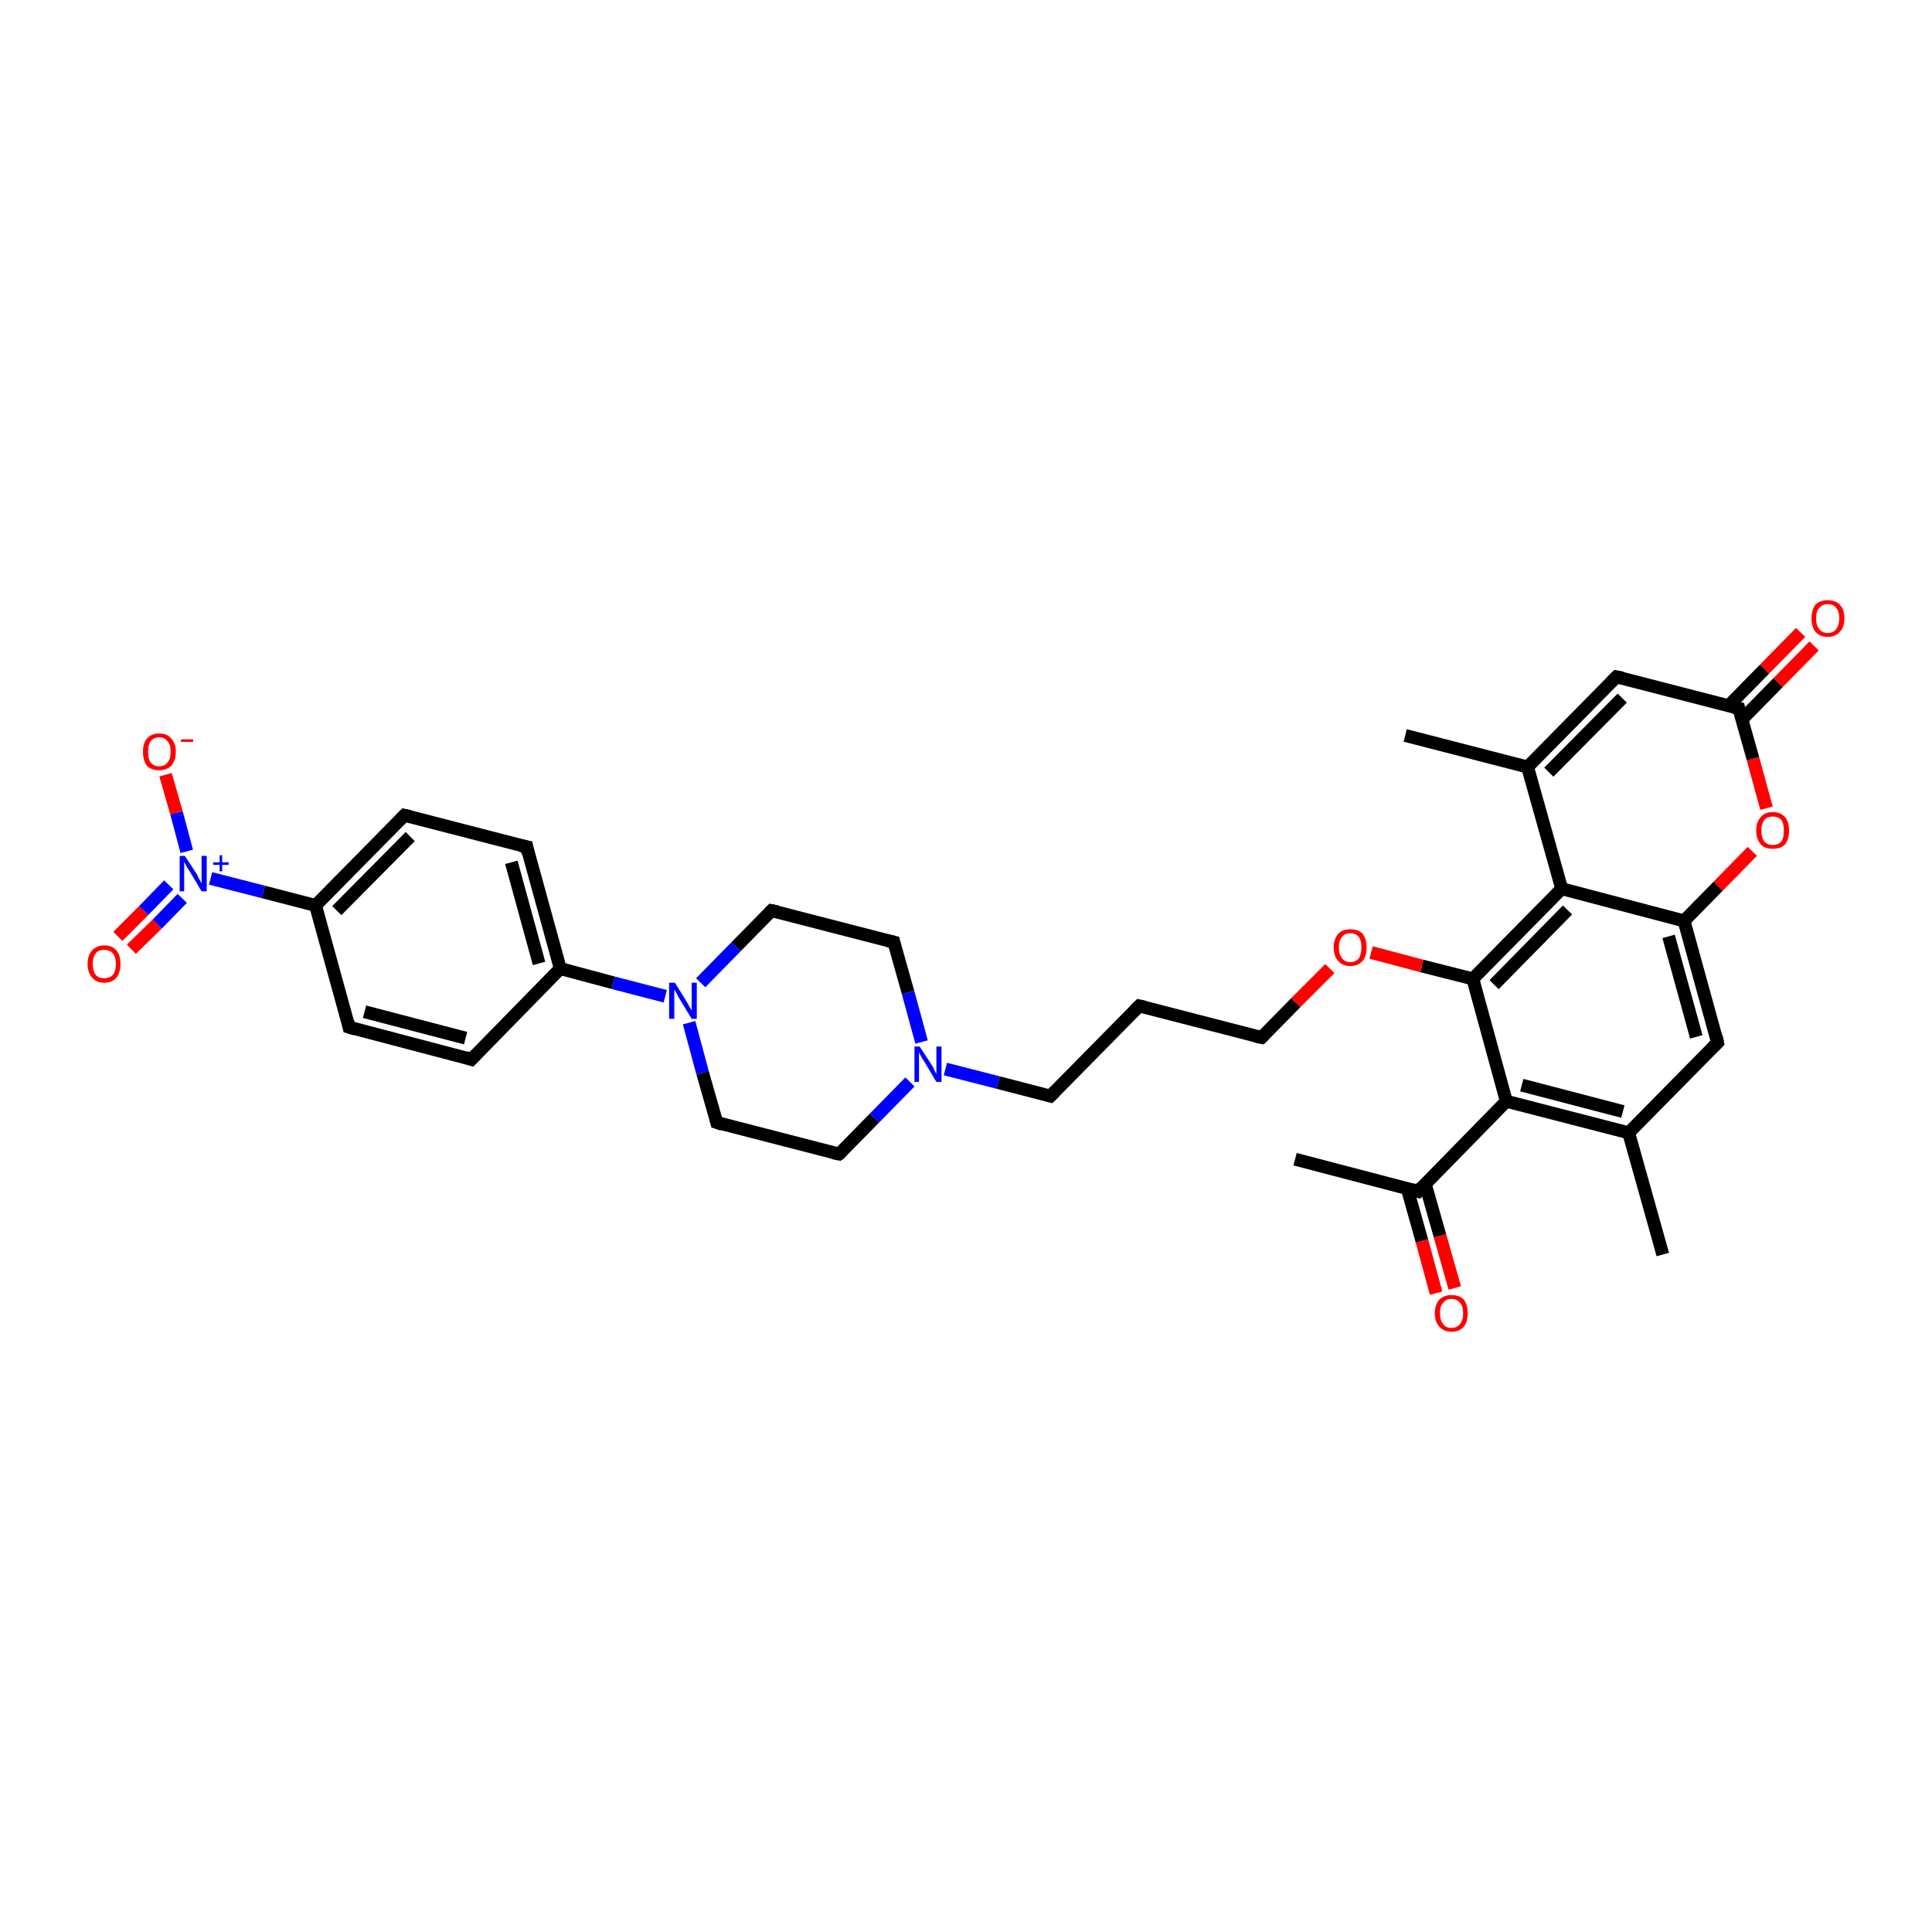 <?xml version='1.0' encoding='iso-8859-1'?>
<svg version='1.1' baseProfile='full'
              xmlns='http://www.w3.org/2000/svg'
                      xmlns:rdkit='http://www.rdkit.org/xml'
                      xmlns:xlink='http://www.w3.org/1999/xlink'
                  xml:space='preserve'
width='300px' height='300px' viewBox='0 0 300 300'>
<!-- END OF HEADER -->
<rect style='opacity:1.0;fill:#FFFFFF;stroke:none' width='300.0' height='300.0' x='0.0' y='0.0'> </rect>
<path class='bond-0 atom-0 atom-1' d='M 201.1,180.0 L 220.2,185.0' style='fill:none;fill-rule:evenodd;stroke:#000000;stroke-width:2.0px;stroke-linecap:butt;stroke-linejoin:miter;stroke-opacity:1' />
<path class='bond-1 atom-1 atom-2' d='M 218.5,184.5 L 220.8,192.7' style='fill:none;fill-rule:evenodd;stroke:#000000;stroke-width:2.0px;stroke-linecap:butt;stroke-linejoin:miter;stroke-opacity:1' />
<path class='bond-1 atom-1 atom-2' d='M 220.8,192.7 L 223.0,200.8' style='fill:none;fill-rule:evenodd;stroke:#FF0000;stroke-width:2.0px;stroke-linecap:butt;stroke-linejoin:miter;stroke-opacity:1' />
<path class='bond-1 atom-1 atom-2' d='M 221.3,183.8 L 223.6,191.9' style='fill:none;fill-rule:evenodd;stroke:#000000;stroke-width:2.0px;stroke-linecap:butt;stroke-linejoin:miter;stroke-opacity:1' />
<path class='bond-1 atom-1 atom-2' d='M 223.6,191.9 L 225.9,200.0' style='fill:none;fill-rule:evenodd;stroke:#FF0000;stroke-width:2.0px;stroke-linecap:butt;stroke-linejoin:miter;stroke-opacity:1' />
<path class='bond-2 atom-1 atom-3' d='M 220.2,185.0 L 233.9,171.0' style='fill:none;fill-rule:evenodd;stroke:#000000;stroke-width:2.0px;stroke-linecap:butt;stroke-linejoin:miter;stroke-opacity:1' />
<path class='bond-3 atom-3 atom-4' d='M 233.9,171.0 L 252.9,175.9' style='fill:none;fill-rule:evenodd;stroke:#000000;stroke-width:2.0px;stroke-linecap:butt;stroke-linejoin:miter;stroke-opacity:1' />
<path class='bond-3 atom-3 atom-4' d='M 236.3,168.5 L 252.0,172.6' style='fill:none;fill-rule:evenodd;stroke:#000000;stroke-width:2.0px;stroke-linecap:butt;stroke-linejoin:miter;stroke-opacity:1' />
<path class='bond-4 atom-4 atom-5' d='M 252.9,175.9 L 258.2,194.8' style='fill:none;fill-rule:evenodd;stroke:#000000;stroke-width:2.0px;stroke-linecap:butt;stroke-linejoin:miter;stroke-opacity:1' />
<path class='bond-5 atom-4 atom-6' d='M 252.9,175.9 L 266.7,161.9' style='fill:none;fill-rule:evenodd;stroke:#000000;stroke-width:2.0px;stroke-linecap:butt;stroke-linejoin:miter;stroke-opacity:1' />
<path class='bond-6 atom-6 atom-7' d='M 266.7,161.9 L 261.5,143.0' style='fill:none;fill-rule:evenodd;stroke:#000000;stroke-width:2.0px;stroke-linecap:butt;stroke-linejoin:miter;stroke-opacity:1' />
<path class='bond-6 atom-6 atom-7' d='M 263.4,161.0 L 259.1,145.4' style='fill:none;fill-rule:evenodd;stroke:#000000;stroke-width:2.0px;stroke-linecap:butt;stroke-linejoin:miter;stroke-opacity:1' />
<path class='bond-7 atom-7 atom-8' d='M 261.5,143.0 L 266.8,137.6' style='fill:none;fill-rule:evenodd;stroke:#000000;stroke-width:2.0px;stroke-linecap:butt;stroke-linejoin:miter;stroke-opacity:1' />
<path class='bond-7 atom-7 atom-8' d='M 266.8,137.6 L 272.1,132.2' style='fill:none;fill-rule:evenodd;stroke:#FF0000;stroke-width:2.0px;stroke-linecap:butt;stroke-linejoin:miter;stroke-opacity:1' />
<path class='bond-8 atom-8 atom-9' d='M 274.3,125.5 L 272.2,117.8' style='fill:none;fill-rule:evenodd;stroke:#FF0000;stroke-width:2.0px;stroke-linecap:butt;stroke-linejoin:miter;stroke-opacity:1' />
<path class='bond-8 atom-8 atom-9' d='M 272.2,117.8 L 270.0,110.0' style='fill:none;fill-rule:evenodd;stroke:#000000;stroke-width:2.0px;stroke-linecap:butt;stroke-linejoin:miter;stroke-opacity:1' />
<path class='bond-9 atom-9 atom-10' d='M 270.5,111.7 L 276.1,106.0' style='fill:none;fill-rule:evenodd;stroke:#000000;stroke-width:2.0px;stroke-linecap:butt;stroke-linejoin:miter;stroke-opacity:1' />
<path class='bond-9 atom-9 atom-10' d='M 276.1,106.0 L 281.7,100.3' style='fill:none;fill-rule:evenodd;stroke:#FF0000;stroke-width:2.0px;stroke-linecap:butt;stroke-linejoin:miter;stroke-opacity:1' />
<path class='bond-9 atom-9 atom-10' d='M 268.4,109.6 L 274.0,103.9' style='fill:none;fill-rule:evenodd;stroke:#000000;stroke-width:2.0px;stroke-linecap:butt;stroke-linejoin:miter;stroke-opacity:1' />
<path class='bond-9 atom-9 atom-10' d='M 274.0,103.9 L 279.6,98.2' style='fill:none;fill-rule:evenodd;stroke:#FF0000;stroke-width:2.0px;stroke-linecap:butt;stroke-linejoin:miter;stroke-opacity:1' />
<path class='bond-10 atom-9 atom-11' d='M 270.0,110.0 L 251.0,105.1' style='fill:none;fill-rule:evenodd;stroke:#000000;stroke-width:2.0px;stroke-linecap:butt;stroke-linejoin:miter;stroke-opacity:1' />
<path class='bond-11 atom-11 atom-12' d='M 251.0,105.1 L 237.2,119.1' style='fill:none;fill-rule:evenodd;stroke:#000000;stroke-width:2.0px;stroke-linecap:butt;stroke-linejoin:miter;stroke-opacity:1' />
<path class='bond-11 atom-11 atom-12' d='M 251.9,108.4 L 240.5,119.9' style='fill:none;fill-rule:evenodd;stroke:#000000;stroke-width:2.0px;stroke-linecap:butt;stroke-linejoin:miter;stroke-opacity:1' />
<path class='bond-12 atom-12 atom-13' d='M 237.2,119.1 L 218.2,114.2' style='fill:none;fill-rule:evenodd;stroke:#000000;stroke-width:2.0px;stroke-linecap:butt;stroke-linejoin:miter;stroke-opacity:1' />
<path class='bond-13 atom-12 atom-14' d='M 237.2,119.1 L 242.5,138.0' style='fill:none;fill-rule:evenodd;stroke:#000000;stroke-width:2.0px;stroke-linecap:butt;stroke-linejoin:miter;stroke-opacity:1' />
<path class='bond-14 atom-14 atom-15' d='M 242.5,138.0 L 228.7,152.0' style='fill:none;fill-rule:evenodd;stroke:#000000;stroke-width:2.0px;stroke-linecap:butt;stroke-linejoin:miter;stroke-opacity:1' />
<path class='bond-14 atom-14 atom-15' d='M 243.4,141.3 L 232.0,152.9' style='fill:none;fill-rule:evenodd;stroke:#000000;stroke-width:2.0px;stroke-linecap:butt;stroke-linejoin:miter;stroke-opacity:1' />
<path class='bond-15 atom-15 atom-16' d='M 228.7,152.0 L 220.8,150.0' style='fill:none;fill-rule:evenodd;stroke:#000000;stroke-width:2.0px;stroke-linecap:butt;stroke-linejoin:miter;stroke-opacity:1' />
<path class='bond-15 atom-15 atom-16' d='M 220.8,150.0 L 212.9,147.9' style='fill:none;fill-rule:evenodd;stroke:#FF0000;stroke-width:2.0px;stroke-linecap:butt;stroke-linejoin:miter;stroke-opacity:1' />
<path class='bond-16 atom-16 atom-17' d='M 206.5,150.4 L 201.2,155.7' style='fill:none;fill-rule:evenodd;stroke:#FF0000;stroke-width:2.0px;stroke-linecap:butt;stroke-linejoin:miter;stroke-opacity:1' />
<path class='bond-16 atom-16 atom-17' d='M 201.2,155.7 L 195.9,161.1' style='fill:none;fill-rule:evenodd;stroke:#000000;stroke-width:2.0px;stroke-linecap:butt;stroke-linejoin:miter;stroke-opacity:1' />
<path class='bond-17 atom-17 atom-18' d='M 195.9,161.1 L 176.9,156.2' style='fill:none;fill-rule:evenodd;stroke:#000000;stroke-width:2.0px;stroke-linecap:butt;stroke-linejoin:miter;stroke-opacity:1' />
<path class='bond-18 atom-18 atom-19' d='M 176.9,156.2 L 163.1,170.2' style='fill:none;fill-rule:evenodd;stroke:#000000;stroke-width:2.0px;stroke-linecap:butt;stroke-linejoin:miter;stroke-opacity:1' />
<path class='bond-19 atom-19 atom-20' d='M 163.1,170.2 L 155.0,168.1' style='fill:none;fill-rule:evenodd;stroke:#000000;stroke-width:2.0px;stroke-linecap:butt;stroke-linejoin:miter;stroke-opacity:1' />
<path class='bond-19 atom-19 atom-20' d='M 155.0,168.1 L 146.8,166.0' style='fill:none;fill-rule:evenodd;stroke:#0000FF;stroke-width:2.0px;stroke-linecap:butt;stroke-linejoin:miter;stroke-opacity:1' />
<path class='bond-20 atom-20 atom-21' d='M 143.1,161.8 L 141.0,154.1' style='fill:none;fill-rule:evenodd;stroke:#0000FF;stroke-width:2.0px;stroke-linecap:butt;stroke-linejoin:miter;stroke-opacity:1' />
<path class='bond-20 atom-20 atom-21' d='M 141.0,154.1 L 138.8,146.3' style='fill:none;fill-rule:evenodd;stroke:#000000;stroke-width:2.0px;stroke-linecap:butt;stroke-linejoin:miter;stroke-opacity:1' />
<path class='bond-21 atom-21 atom-22' d='M 138.8,146.3 L 119.8,141.4' style='fill:none;fill-rule:evenodd;stroke:#000000;stroke-width:2.0px;stroke-linecap:butt;stroke-linejoin:miter;stroke-opacity:1' />
<path class='bond-22 atom-22 atom-23' d='M 119.8,141.4 L 114.3,147.0' style='fill:none;fill-rule:evenodd;stroke:#000000;stroke-width:2.0px;stroke-linecap:butt;stroke-linejoin:miter;stroke-opacity:1' />
<path class='bond-22 atom-22 atom-23' d='M 114.3,147.0 L 108.8,152.6' style='fill:none;fill-rule:evenodd;stroke:#0000FF;stroke-width:2.0px;stroke-linecap:butt;stroke-linejoin:miter;stroke-opacity:1' />
<path class='bond-23 atom-23 atom-24' d='M 103.3,154.7 L 95.2,152.6' style='fill:none;fill-rule:evenodd;stroke:#0000FF;stroke-width:2.0px;stroke-linecap:butt;stroke-linejoin:miter;stroke-opacity:1' />
<path class='bond-23 atom-23 atom-24' d='M 95.2,152.6 L 87.0,150.4' style='fill:none;fill-rule:evenodd;stroke:#000000;stroke-width:2.0px;stroke-linecap:butt;stroke-linejoin:miter;stroke-opacity:1' />
<path class='bond-24 atom-24 atom-25' d='M 87.0,150.4 L 81.8,131.5' style='fill:none;fill-rule:evenodd;stroke:#000000;stroke-width:2.0px;stroke-linecap:butt;stroke-linejoin:miter;stroke-opacity:1' />
<path class='bond-24 atom-24 atom-25' d='M 83.7,149.6 L 79.4,133.9' style='fill:none;fill-rule:evenodd;stroke:#000000;stroke-width:2.0px;stroke-linecap:butt;stroke-linejoin:miter;stroke-opacity:1' />
<path class='bond-25 atom-25 atom-26' d='M 81.8,131.5 L 62.8,126.6' style='fill:none;fill-rule:evenodd;stroke:#000000;stroke-width:2.0px;stroke-linecap:butt;stroke-linejoin:miter;stroke-opacity:1' />
<path class='bond-26 atom-26 atom-27' d='M 62.8,126.6 L 49.0,140.6' style='fill:none;fill-rule:evenodd;stroke:#000000;stroke-width:2.0px;stroke-linecap:butt;stroke-linejoin:miter;stroke-opacity:1' />
<path class='bond-26 atom-26 atom-27' d='M 63.7,129.9 L 52.3,141.4' style='fill:none;fill-rule:evenodd;stroke:#000000;stroke-width:2.0px;stroke-linecap:butt;stroke-linejoin:miter;stroke-opacity:1' />
<path class='bond-27 atom-27 atom-28' d='M 49.0,140.6 L 40.9,138.5' style='fill:none;fill-rule:evenodd;stroke:#000000;stroke-width:2.0px;stroke-linecap:butt;stroke-linejoin:miter;stroke-opacity:1' />
<path class='bond-27 atom-27 atom-28' d='M 40.9,138.5 L 32.7,136.4' style='fill:none;fill-rule:evenodd;stroke:#0000FF;stroke-width:2.0px;stroke-linecap:butt;stroke-linejoin:miter;stroke-opacity:1' />
<path class='bond-28 atom-28 atom-29' d='M 26.2,137.4 L 22.3,141.4' style='fill:none;fill-rule:evenodd;stroke:#0000FF;stroke-width:2.0px;stroke-linecap:butt;stroke-linejoin:miter;stroke-opacity:1' />
<path class='bond-28 atom-28 atom-29' d='M 22.3,141.4 L 18.3,145.4' style='fill:none;fill-rule:evenodd;stroke:#FF0000;stroke-width:2.0px;stroke-linecap:butt;stroke-linejoin:miter;stroke-opacity:1' />
<path class='bond-28 atom-28 atom-29' d='M 28.3,139.5 L 24.4,143.5' style='fill:none;fill-rule:evenodd;stroke:#0000FF;stroke-width:2.0px;stroke-linecap:butt;stroke-linejoin:miter;stroke-opacity:1' />
<path class='bond-28 atom-28 atom-29' d='M 24.4,143.5 L 20.4,147.4' style='fill:none;fill-rule:evenodd;stroke:#FF0000;stroke-width:2.0px;stroke-linecap:butt;stroke-linejoin:miter;stroke-opacity:1' />
<path class='bond-29 atom-28 atom-30' d='M 29.0,132.2 L 27.4,126.2' style='fill:none;fill-rule:evenodd;stroke:#0000FF;stroke-width:2.0px;stroke-linecap:butt;stroke-linejoin:miter;stroke-opacity:1' />
<path class='bond-29 atom-28 atom-30' d='M 27.4,126.2 L 25.7,120.3' style='fill:none;fill-rule:evenodd;stroke:#FF0000;stroke-width:2.0px;stroke-linecap:butt;stroke-linejoin:miter;stroke-opacity:1' />
<path class='bond-30 atom-27 atom-31' d='M 49.0,140.6 L 54.2,159.5' style='fill:none;fill-rule:evenodd;stroke:#000000;stroke-width:2.0px;stroke-linecap:butt;stroke-linejoin:miter;stroke-opacity:1' />
<path class='bond-31 atom-31 atom-32' d='M 54.2,159.5 L 73.2,164.5' style='fill:none;fill-rule:evenodd;stroke:#000000;stroke-width:2.0px;stroke-linecap:butt;stroke-linejoin:miter;stroke-opacity:1' />
<path class='bond-31 atom-31 atom-32' d='M 56.6,157.1 L 72.3,161.2' style='fill:none;fill-rule:evenodd;stroke:#000000;stroke-width:2.0px;stroke-linecap:butt;stroke-linejoin:miter;stroke-opacity:1' />
<path class='bond-32 atom-23 atom-33' d='M 107.0,158.8 L 109.1,166.6' style='fill:none;fill-rule:evenodd;stroke:#0000FF;stroke-width:2.0px;stroke-linecap:butt;stroke-linejoin:miter;stroke-opacity:1' />
<path class='bond-32 atom-23 atom-33' d='M 109.1,166.6 L 111.3,174.3' style='fill:none;fill-rule:evenodd;stroke:#000000;stroke-width:2.0px;stroke-linecap:butt;stroke-linejoin:miter;stroke-opacity:1' />
<path class='bond-33 atom-33 atom-34' d='M 111.3,174.3 L 130.3,179.2' style='fill:none;fill-rule:evenodd;stroke:#000000;stroke-width:2.0px;stroke-linecap:butt;stroke-linejoin:miter;stroke-opacity:1' />
<path class='bond-34 atom-15 atom-3' d='M 228.7,152.0 L 233.9,171.0' style='fill:none;fill-rule:evenodd;stroke:#000000;stroke-width:2.0px;stroke-linecap:butt;stroke-linejoin:miter;stroke-opacity:1' />
<path class='bond-35 atom-34 atom-20' d='M 130.3,179.2 L 135.8,173.6' style='fill:none;fill-rule:evenodd;stroke:#000000;stroke-width:2.0px;stroke-linecap:butt;stroke-linejoin:miter;stroke-opacity:1' />
<path class='bond-35 atom-34 atom-20' d='M 135.8,173.6 L 141.3,168.0' style='fill:none;fill-rule:evenodd;stroke:#0000FF;stroke-width:2.0px;stroke-linecap:butt;stroke-linejoin:miter;stroke-opacity:1' />
<path class='bond-36 atom-14 atom-7' d='M 242.5,138.0 L 261.5,143.0' style='fill:none;fill-rule:evenodd;stroke:#000000;stroke-width:2.0px;stroke-linecap:butt;stroke-linejoin:miter;stroke-opacity:1' />
<path class='bond-37 atom-32 atom-24' d='M 73.2,164.5 L 87.0,150.4' style='fill:none;fill-rule:evenodd;stroke:#000000;stroke-width:2.0px;stroke-linecap:butt;stroke-linejoin:miter;stroke-opacity:1' />
<path d='M 219.2,184.7 L 220.2,185.0 L 220.8,184.3' style='fill:none;stroke:#000000;stroke-width:2.0px;stroke-linecap:butt;stroke-linejoin:miter;stroke-opacity:1;' />
<path d='M 266.0,162.6 L 266.7,161.9 L 266.5,160.9' style='fill:none;stroke:#000000;stroke-width:2.0px;stroke-linecap:butt;stroke-linejoin:miter;stroke-opacity:1;' />
<path d='M 270.1,110.4 L 270.0,110.0 L 269.1,109.8' style='fill:none;stroke:#000000;stroke-width:2.0px;stroke-linecap:butt;stroke-linejoin:miter;stroke-opacity:1;' />
<path d='M 252.0,105.3 L 251.0,105.1 L 250.3,105.8' style='fill:none;stroke:#000000;stroke-width:2.0px;stroke-linecap:butt;stroke-linejoin:miter;stroke-opacity:1;' />
<path d='M 196.2,160.8 L 195.9,161.1 L 194.9,160.9' style='fill:none;stroke:#000000;stroke-width:2.0px;stroke-linecap:butt;stroke-linejoin:miter;stroke-opacity:1;' />
<path d='M 177.8,156.4 L 176.9,156.2 L 176.2,156.9' style='fill:none;stroke:#000000;stroke-width:2.0px;stroke-linecap:butt;stroke-linejoin:miter;stroke-opacity:1;' />
<path d='M 163.8,169.5 L 163.1,170.2 L 162.7,170.1' style='fill:none;stroke:#000000;stroke-width:2.0px;stroke-linecap:butt;stroke-linejoin:miter;stroke-opacity:1;' />
<path d='M 138.9,146.7 L 138.8,146.3 L 137.9,146.1' style='fill:none;stroke:#000000;stroke-width:2.0px;stroke-linecap:butt;stroke-linejoin:miter;stroke-opacity:1;' />
<path d='M 120.8,141.6 L 119.8,141.4 L 119.5,141.7' style='fill:none;stroke:#000000;stroke-width:2.0px;stroke-linecap:butt;stroke-linejoin:miter;stroke-opacity:1;' />
<path d='M 82.0,132.5 L 81.8,131.5 L 80.8,131.3' style='fill:none;stroke:#000000;stroke-width:2.0px;stroke-linecap:butt;stroke-linejoin:miter;stroke-opacity:1;' />
<path d='M 63.7,126.8 L 62.8,126.6 L 62.1,127.3' style='fill:none;stroke:#000000;stroke-width:2.0px;stroke-linecap:butt;stroke-linejoin:miter;stroke-opacity:1;' />
<path d='M 54.0,158.6 L 54.2,159.5 L 55.2,159.8' style='fill:none;stroke:#000000;stroke-width:2.0px;stroke-linecap:butt;stroke-linejoin:miter;stroke-opacity:1;' />
<path d='M 72.3,164.2 L 73.2,164.5 L 73.9,163.8' style='fill:none;stroke:#000000;stroke-width:2.0px;stroke-linecap:butt;stroke-linejoin:miter;stroke-opacity:1;' />
<path d='M 111.2,173.9 L 111.3,174.3 L 112.2,174.6' style='fill:none;stroke:#000000;stroke-width:2.0px;stroke-linecap:butt;stroke-linejoin:miter;stroke-opacity:1;' />
<path d='M 129.3,179.0 L 130.3,179.2 L 130.6,179.0' style='fill:none;stroke:#000000;stroke-width:2.0px;stroke-linecap:butt;stroke-linejoin:miter;stroke-opacity:1;' />
<path class='atom-2' d='M 222.8 203.9
Q 222.8 202.6, 223.5 201.8
Q 224.2 201.1, 225.4 201.1
Q 226.6 201.1, 227.3 201.8
Q 227.9 202.6, 227.9 203.9
Q 227.9 205.3, 227.3 206.0
Q 226.6 206.8, 225.4 206.8
Q 224.2 206.8, 223.5 206.0
Q 222.8 205.3, 222.8 203.9
M 225.4 206.2
Q 226.2 206.2, 226.7 205.6
Q 227.2 205.0, 227.2 203.9
Q 227.2 202.8, 226.7 202.3
Q 226.2 201.7, 225.4 201.7
Q 224.5 201.7, 224.1 202.3
Q 223.6 202.8, 223.6 203.9
Q 223.6 205.0, 224.1 205.6
Q 224.5 206.2, 225.4 206.2
' fill='#FF0000'/>
<path class='atom-8' d='M 272.7 129.0
Q 272.7 127.6, 273.4 126.9
Q 274.0 126.1, 275.3 126.1
Q 276.5 126.1, 277.2 126.9
Q 277.8 127.6, 277.8 129.0
Q 277.8 130.3, 277.2 131.1
Q 276.5 131.8, 275.3 131.8
Q 274.0 131.8, 273.4 131.1
Q 272.7 130.3, 272.7 129.0
M 275.3 131.2
Q 276.1 131.2, 276.6 130.7
Q 277.0 130.1, 277.0 129.0
Q 277.0 127.9, 276.6 127.3
Q 276.1 126.8, 275.3 126.8
Q 274.4 126.8, 274.0 127.3
Q 273.5 127.9, 273.5 129.0
Q 273.5 130.1, 274.0 130.7
Q 274.4 131.2, 275.3 131.2
' fill='#FF0000'/>
<path class='atom-10' d='M 281.3 96.0
Q 281.3 94.7, 281.9 93.9
Q 282.6 93.2, 283.8 93.2
Q 285.0 93.2, 285.7 93.9
Q 286.4 94.7, 286.4 96.0
Q 286.4 97.4, 285.7 98.1
Q 285.0 98.9, 283.8 98.9
Q 282.6 98.9, 281.9 98.1
Q 281.3 97.4, 281.3 96.0
M 283.8 98.3
Q 284.7 98.3, 285.1 97.7
Q 285.6 97.1, 285.6 96.0
Q 285.6 94.9, 285.1 94.4
Q 284.7 93.8, 283.8 93.8
Q 283.0 93.8, 282.5 94.4
Q 282.0 94.9, 282.0 96.0
Q 282.0 97.1, 282.5 97.7
Q 283.0 98.3, 283.8 98.3
' fill='#FF0000'/>
<path class='atom-16' d='M 207.1 147.1
Q 207.1 145.8, 207.8 145.0
Q 208.4 144.3, 209.7 144.3
Q 210.9 144.3, 211.6 145.0
Q 212.2 145.8, 212.2 147.1
Q 212.2 148.5, 211.6 149.2
Q 210.9 150.0, 209.7 150.0
Q 208.4 150.0, 207.8 149.2
Q 207.1 148.5, 207.1 147.1
M 209.7 149.4
Q 210.5 149.4, 211.0 148.8
Q 211.4 148.2, 211.4 147.1
Q 211.4 146.0, 211.0 145.5
Q 210.5 144.9, 209.7 144.9
Q 208.8 144.9, 208.4 145.5
Q 207.9 146.0, 207.9 147.1
Q 207.9 148.2, 208.4 148.8
Q 208.8 149.4, 209.7 149.4
' fill='#FF0000'/>
<path class='atom-20' d='M 142.8 162.5
L 144.7 165.4
Q 144.9 165.7, 145.1 166.2
Q 145.4 166.8, 145.4 166.8
L 145.4 162.5
L 146.2 162.5
L 146.2 168.0
L 145.4 168.0
L 143.5 164.8
Q 143.2 164.4, 143.0 164.0
Q 142.8 163.6, 142.7 163.4
L 142.7 168.0
L 142.0 168.0
L 142.0 162.5
L 142.8 162.5
' fill='#0000FF'/>
<path class='atom-23' d='M 104.8 152.6
L 106.6 155.5
Q 106.8 155.8, 107.1 156.4
Q 107.4 156.9, 107.4 156.9
L 107.4 152.6
L 108.2 152.6
L 108.2 158.2
L 107.4 158.2
L 105.4 154.9
Q 105.2 154.6, 105.0 154.1
Q 104.7 153.7, 104.7 153.6
L 104.7 158.2
L 103.9 158.2
L 103.9 152.6
L 104.8 152.6
' fill='#0000FF'/>
<path class='atom-28' d='M 28.7 132.9
L 30.6 135.8
Q 30.7 136.1, 31.0 136.6
Q 31.3 137.2, 31.3 137.2
L 31.3 132.9
L 32.1 132.9
L 32.1 138.4
L 31.3 138.4
L 29.4 135.2
Q 29.1 134.8, 28.9 134.4
Q 28.7 134.0, 28.6 133.8
L 28.6 138.4
L 27.9 138.4
L 27.9 132.9
L 28.7 132.9
' fill='#0000FF'/>
<path class='atom-28' d='M 33.1 133.9
L 34.1 133.9
L 34.1 132.8
L 34.5 132.8
L 34.5 133.9
L 35.5 133.9
L 35.5 134.3
L 34.5 134.3
L 34.5 135.3
L 34.1 135.3
L 34.1 134.3
L 33.1 134.3
L 33.1 133.9
' fill='#0000FF'/>
<path class='atom-29' d='M 13.6 149.7
Q 13.6 148.3, 14.3 147.6
Q 15.0 146.8, 16.2 146.8
Q 17.4 146.8, 18.1 147.6
Q 18.7 148.3, 18.7 149.7
Q 18.7 151.0, 18.1 151.8
Q 17.4 152.6, 16.2 152.6
Q 15.0 152.6, 14.3 151.8
Q 13.6 151.0, 13.6 149.7
M 16.2 151.9
Q 17.0 151.9, 17.5 151.4
Q 18.0 150.8, 18.0 149.7
Q 18.0 148.6, 17.5 148.0
Q 17.0 147.5, 16.2 147.5
Q 15.3 147.5, 14.9 148.0
Q 14.4 148.6, 14.4 149.7
Q 14.4 150.8, 14.9 151.4
Q 15.3 151.9, 16.2 151.9
' fill='#FF0000'/>
<path class='atom-30' d='M 22.2 116.7
Q 22.2 115.4, 22.8 114.7
Q 23.5 113.9, 24.7 113.9
Q 26.0 113.9, 26.6 114.7
Q 27.3 115.4, 27.3 116.7
Q 27.3 118.1, 26.6 118.9
Q 25.9 119.6, 24.7 119.6
Q 23.5 119.6, 22.8 118.9
Q 22.2 118.1, 22.2 116.7
M 24.7 119.0
Q 25.6 119.0, 26.0 118.4
Q 26.5 117.9, 26.5 116.7
Q 26.5 115.6, 26.0 115.1
Q 25.6 114.5, 24.7 114.5
Q 23.9 114.5, 23.4 115.1
Q 23.0 115.6, 23.0 116.7
Q 23.0 117.9, 23.4 118.4
Q 23.9 119.0, 24.7 119.0
' fill='#FF0000'/>
<path class='atom-30' d='M 28.1 114.8
L 30.0 114.8
L 30.0 115.2
L 28.1 115.2
L 28.1 114.8
' fill='#FF0000'/>
</svg>
